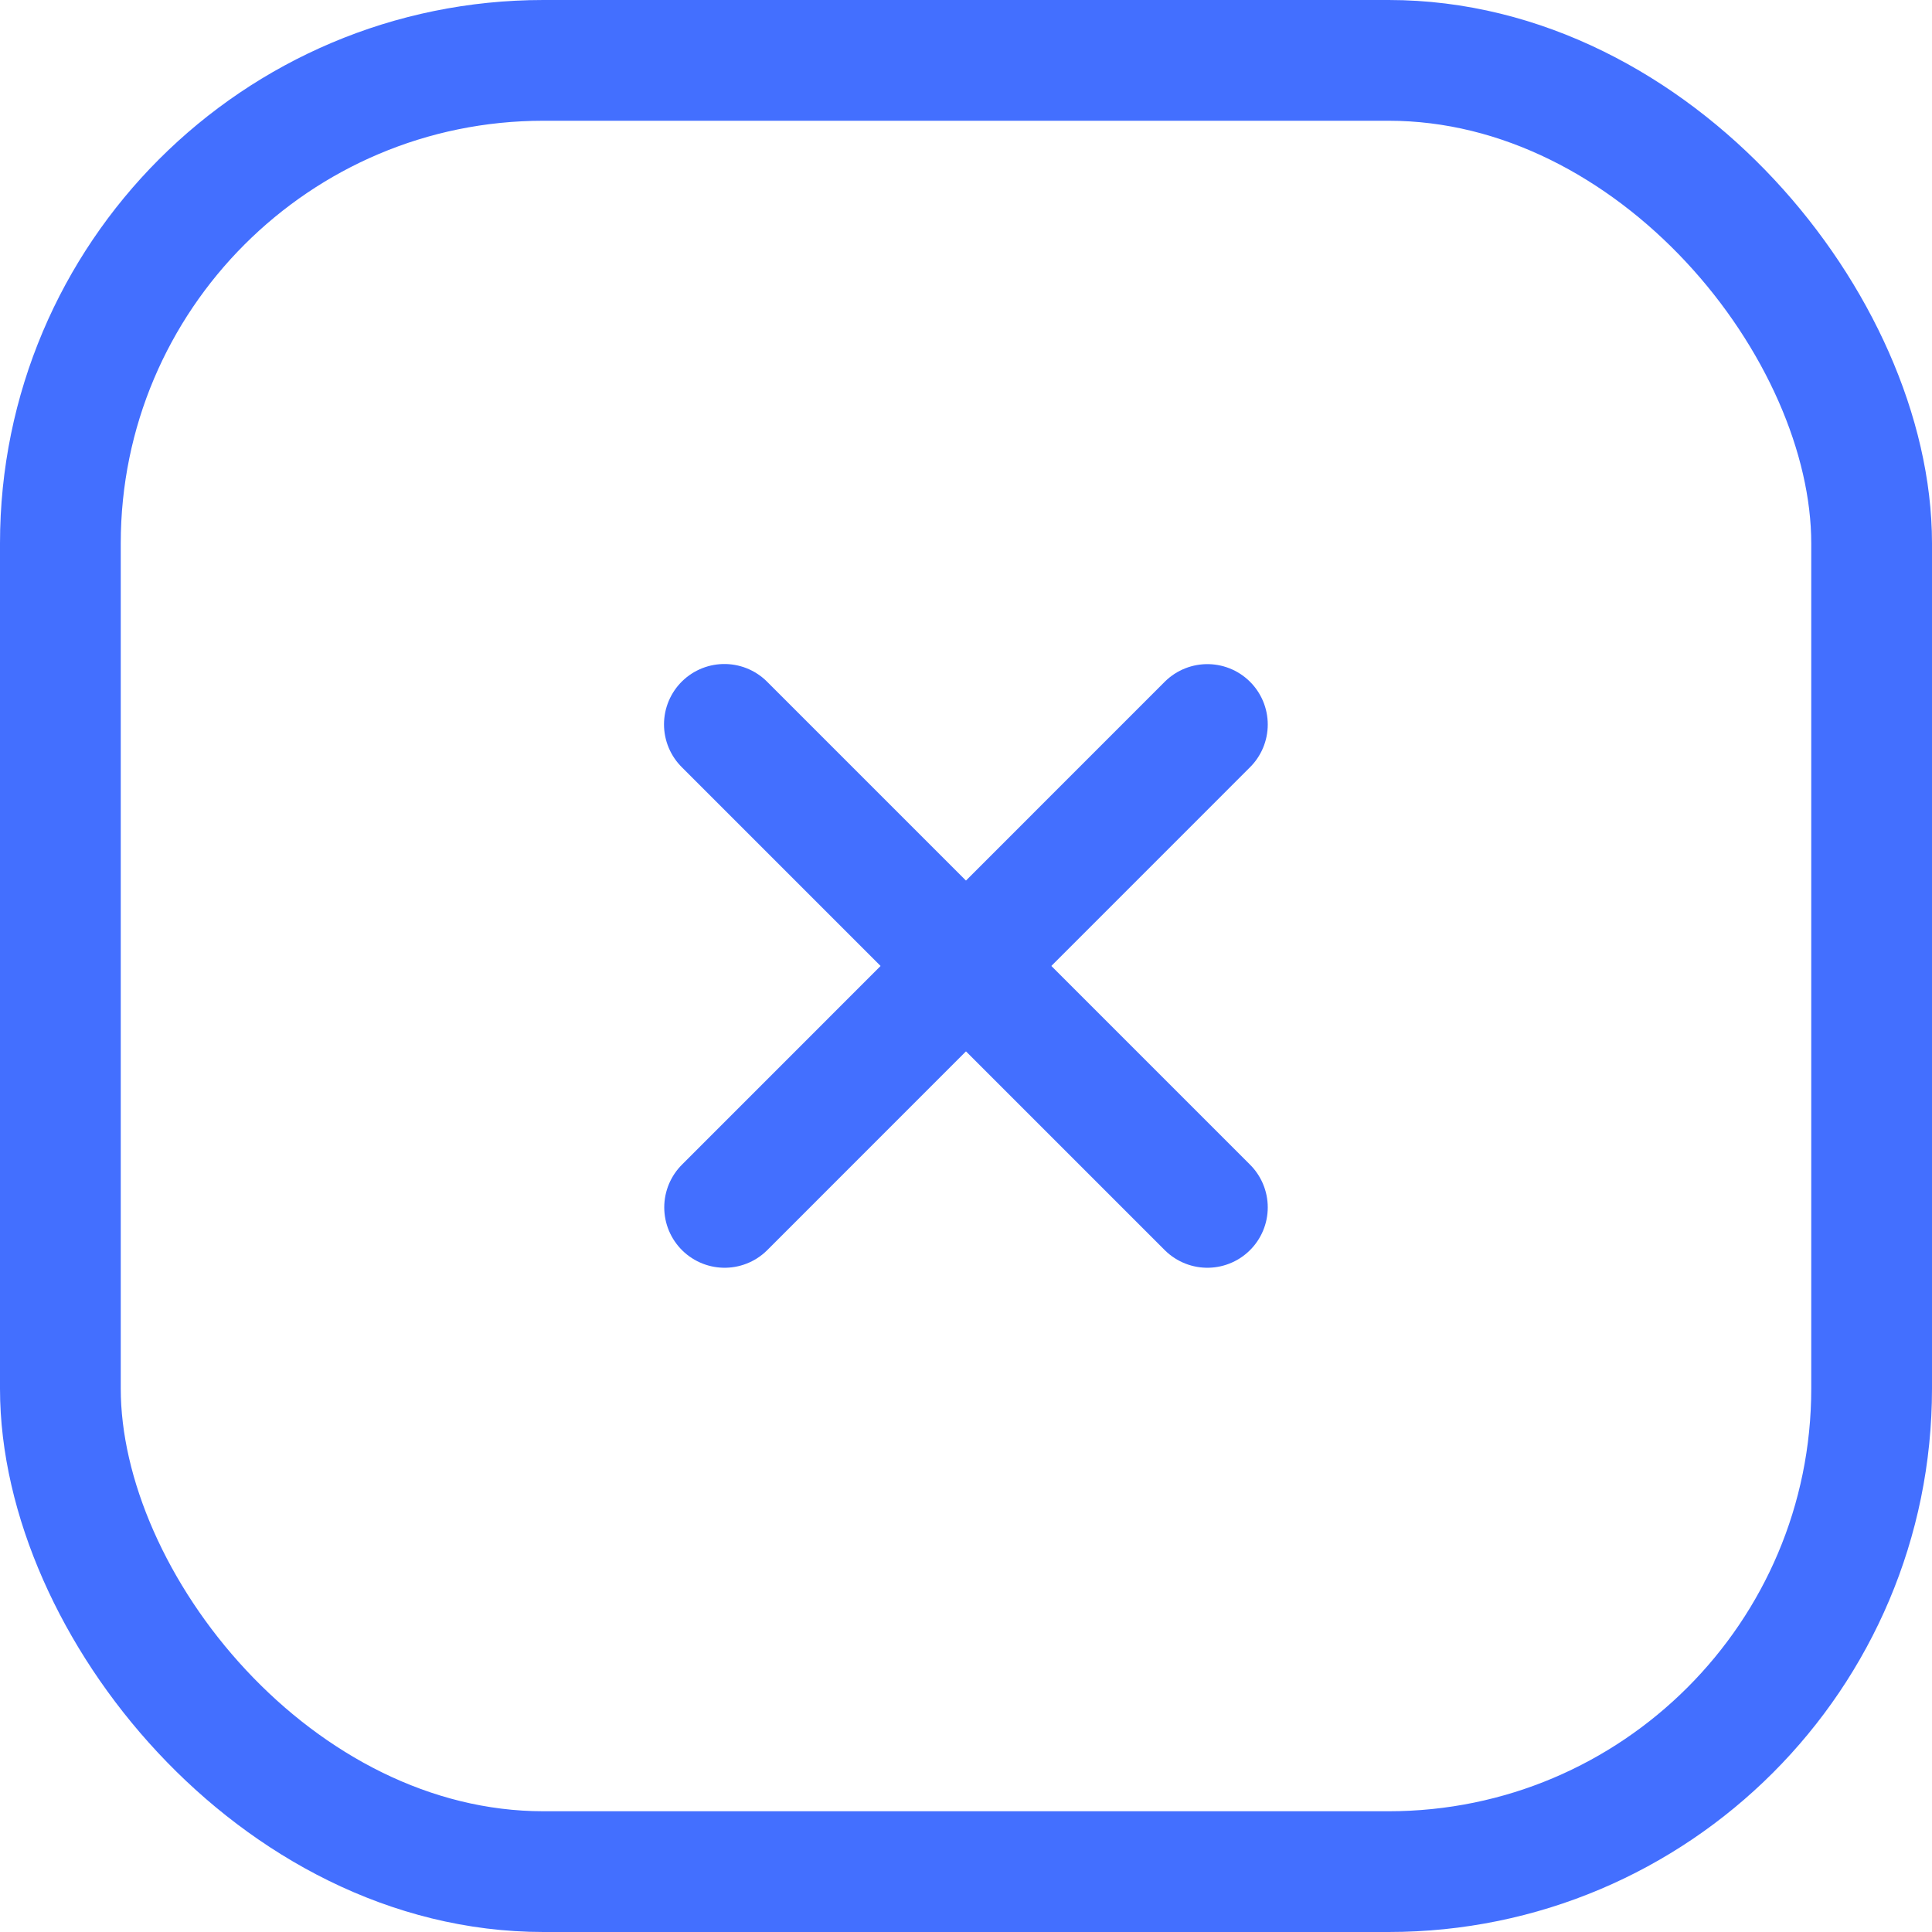 <svg width="32" height="32" viewBox="0 0 32 32" fill="none" xmlns="http://www.w3.org/2000/svg">
<g clip-path="url(#clip0_12597_79221)">
<rect x="1" y="1" width="30" height="30" rx="8" stroke="#436FFF" stroke-width="2"/>
<path d="M11.998 11.998L19.998 19.998" stroke="#436FFF" stroke-width="2" stroke-linecap="round" stroke-linejoin="round"/>
<path d="M19.998 12L12.002 19.998" stroke="#436FFF" stroke-width="2" stroke-linecap="round" stroke-linejoin="round"/>
</g>
<defs>
<clipPath id="clip0_12597_79221">
<rect width="32" height="32" fill="white"/>
</clipPath>
</defs>
</svg>
